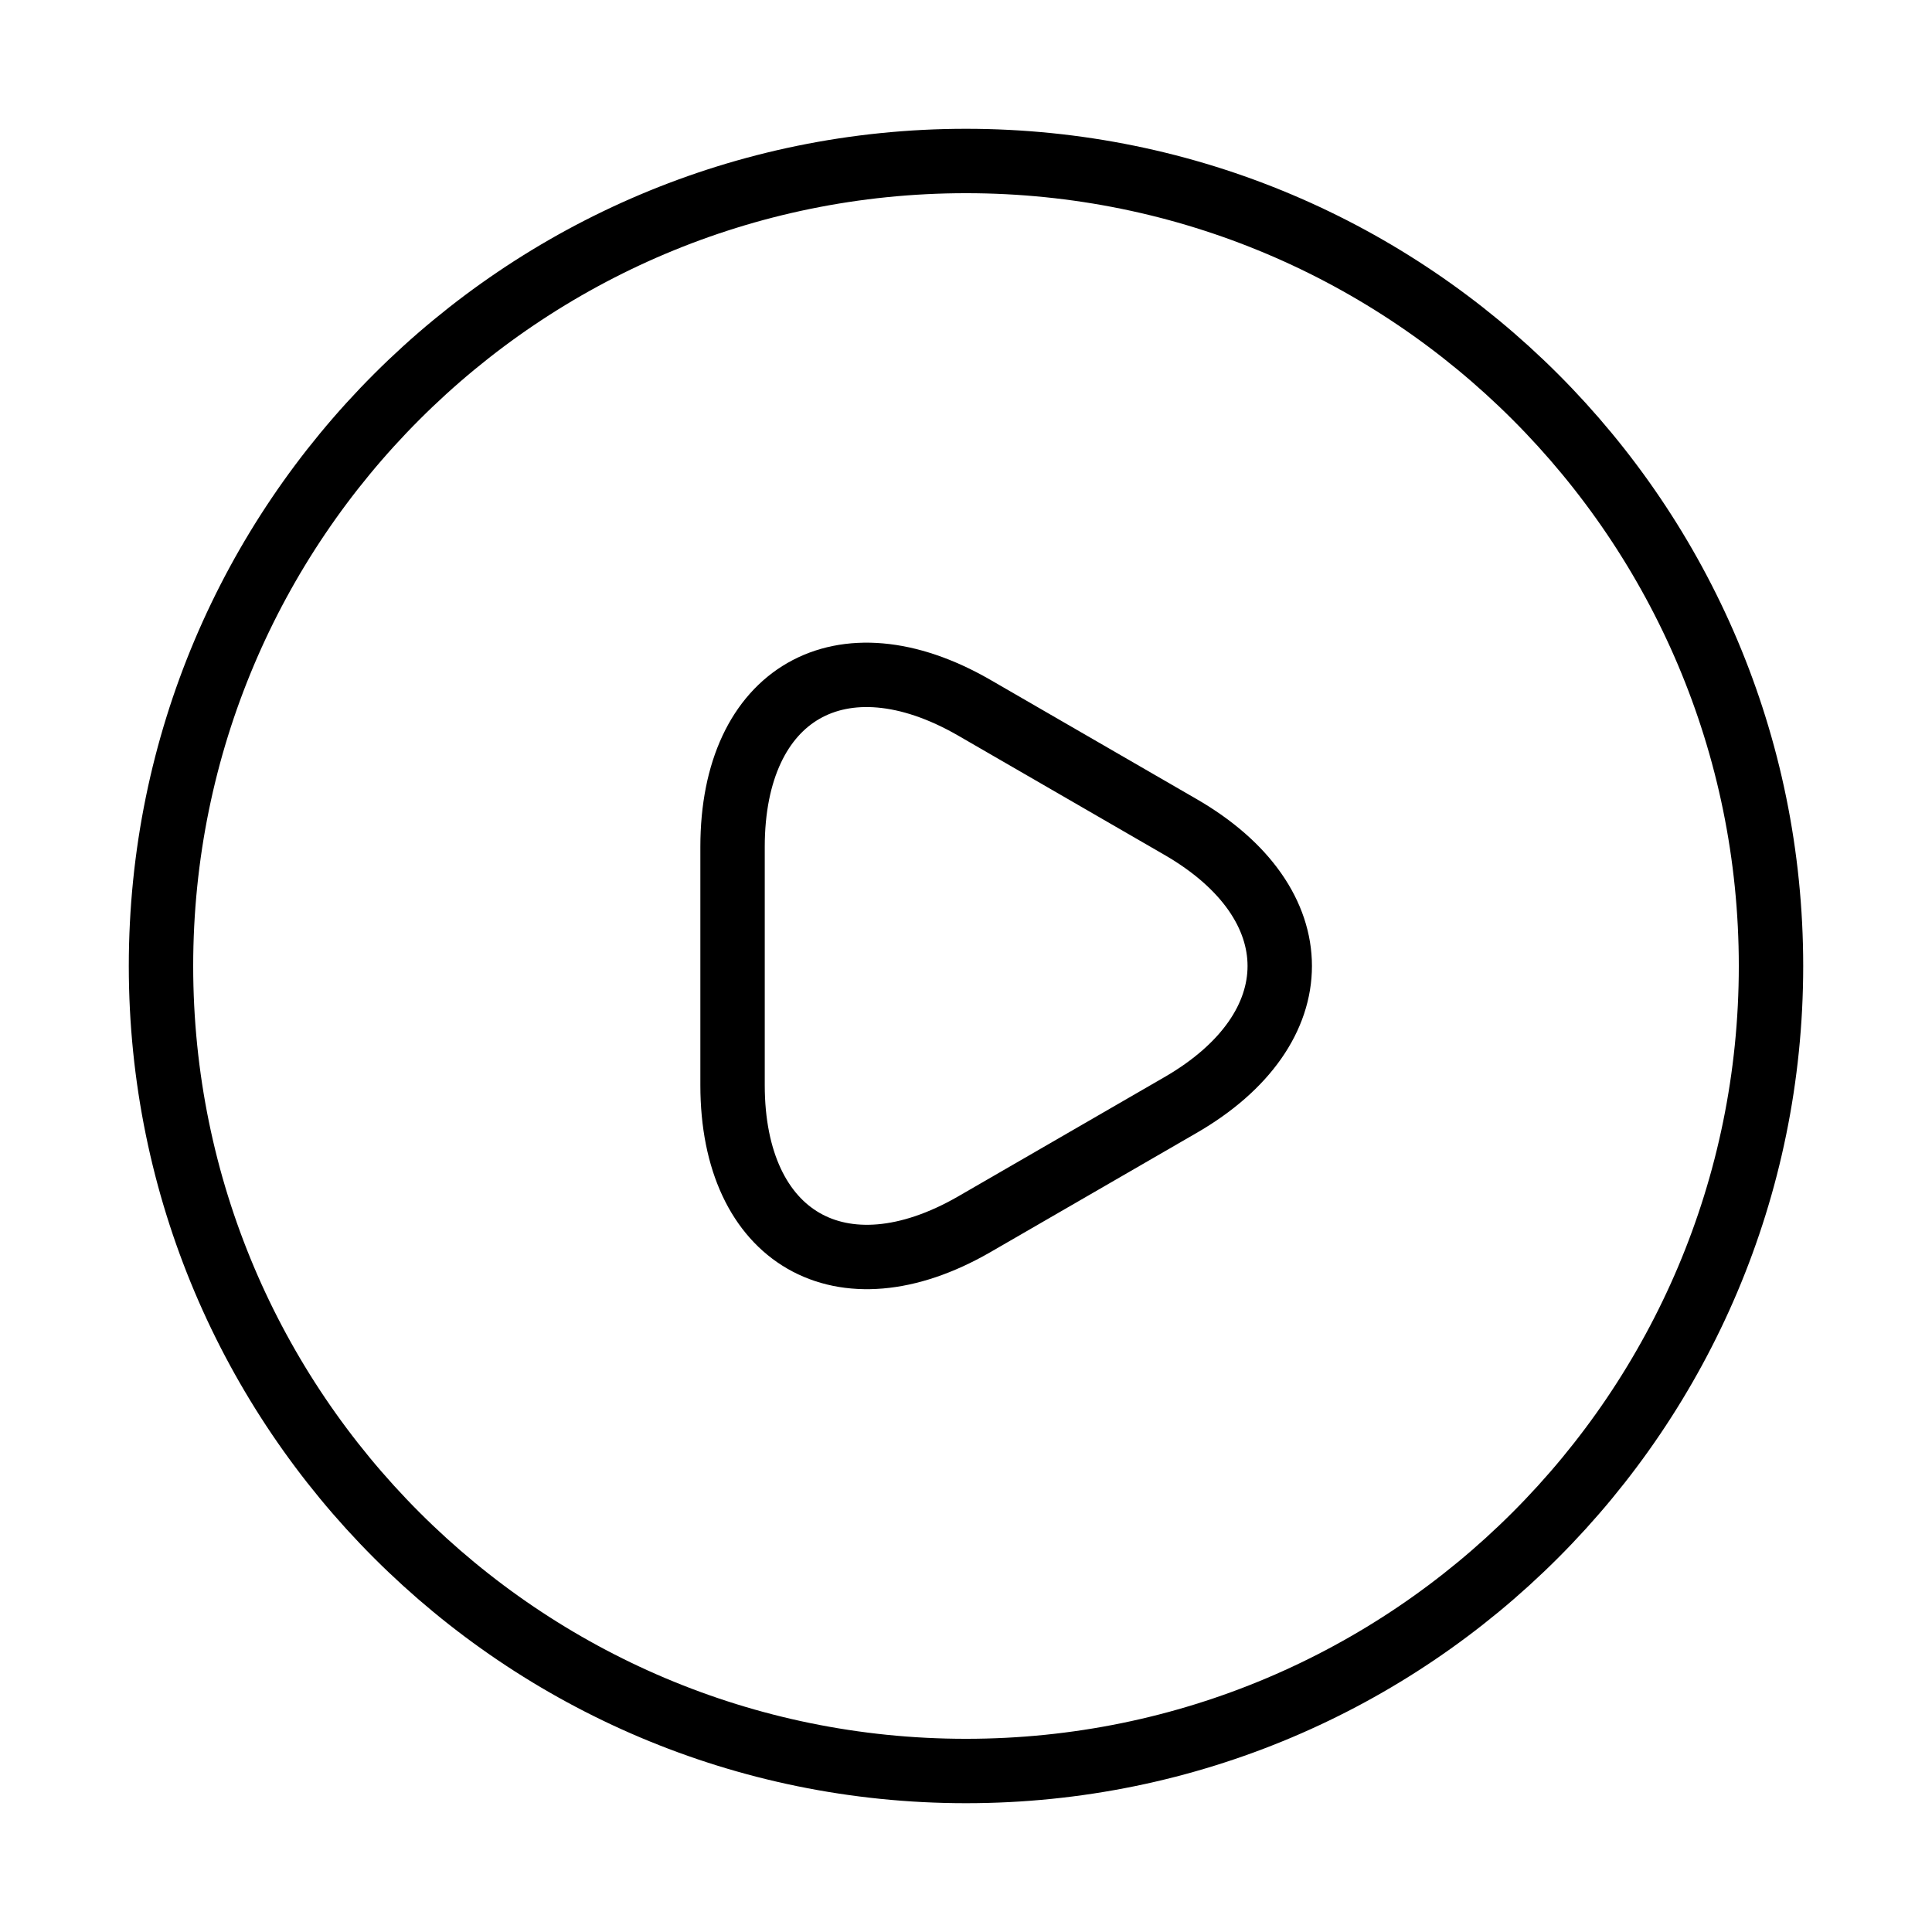 <?xml version="1.0" encoding="UTF-8"?>
<svg xmlns="http://www.w3.org/2000/svg" width="184" height="184" viewBox="0 0 184 184" fill="none">
  <path d="M69.767 92V80.653C69.767 66.01 80.117 60.107 92.767 67.39L102.58 73.063L112.393 78.737C125.043 86.02 125.043 97.98 112.393 105.263L102.58 110.937L92.767 116.61C80.117 123.893 69.767 117.913 69.767 103.347V92Z" stroke="black" stroke-width="6.133" stroke-miterlimit="10" stroke-linecap="round" stroke-linejoin="round"></path>
  <path d="M92 168.667C134.342 168.667 168.667 134.342 168.667 92C168.667 49.658 134.342 15.333 92 15.333C49.658 15.333 15.333 49.658 15.333 92C15.333 134.342 49.658 168.667 92 168.667Z" stroke="black" stroke-width="6.133" stroke-linecap="round" stroke-linejoin="round"></path>
</svg>
